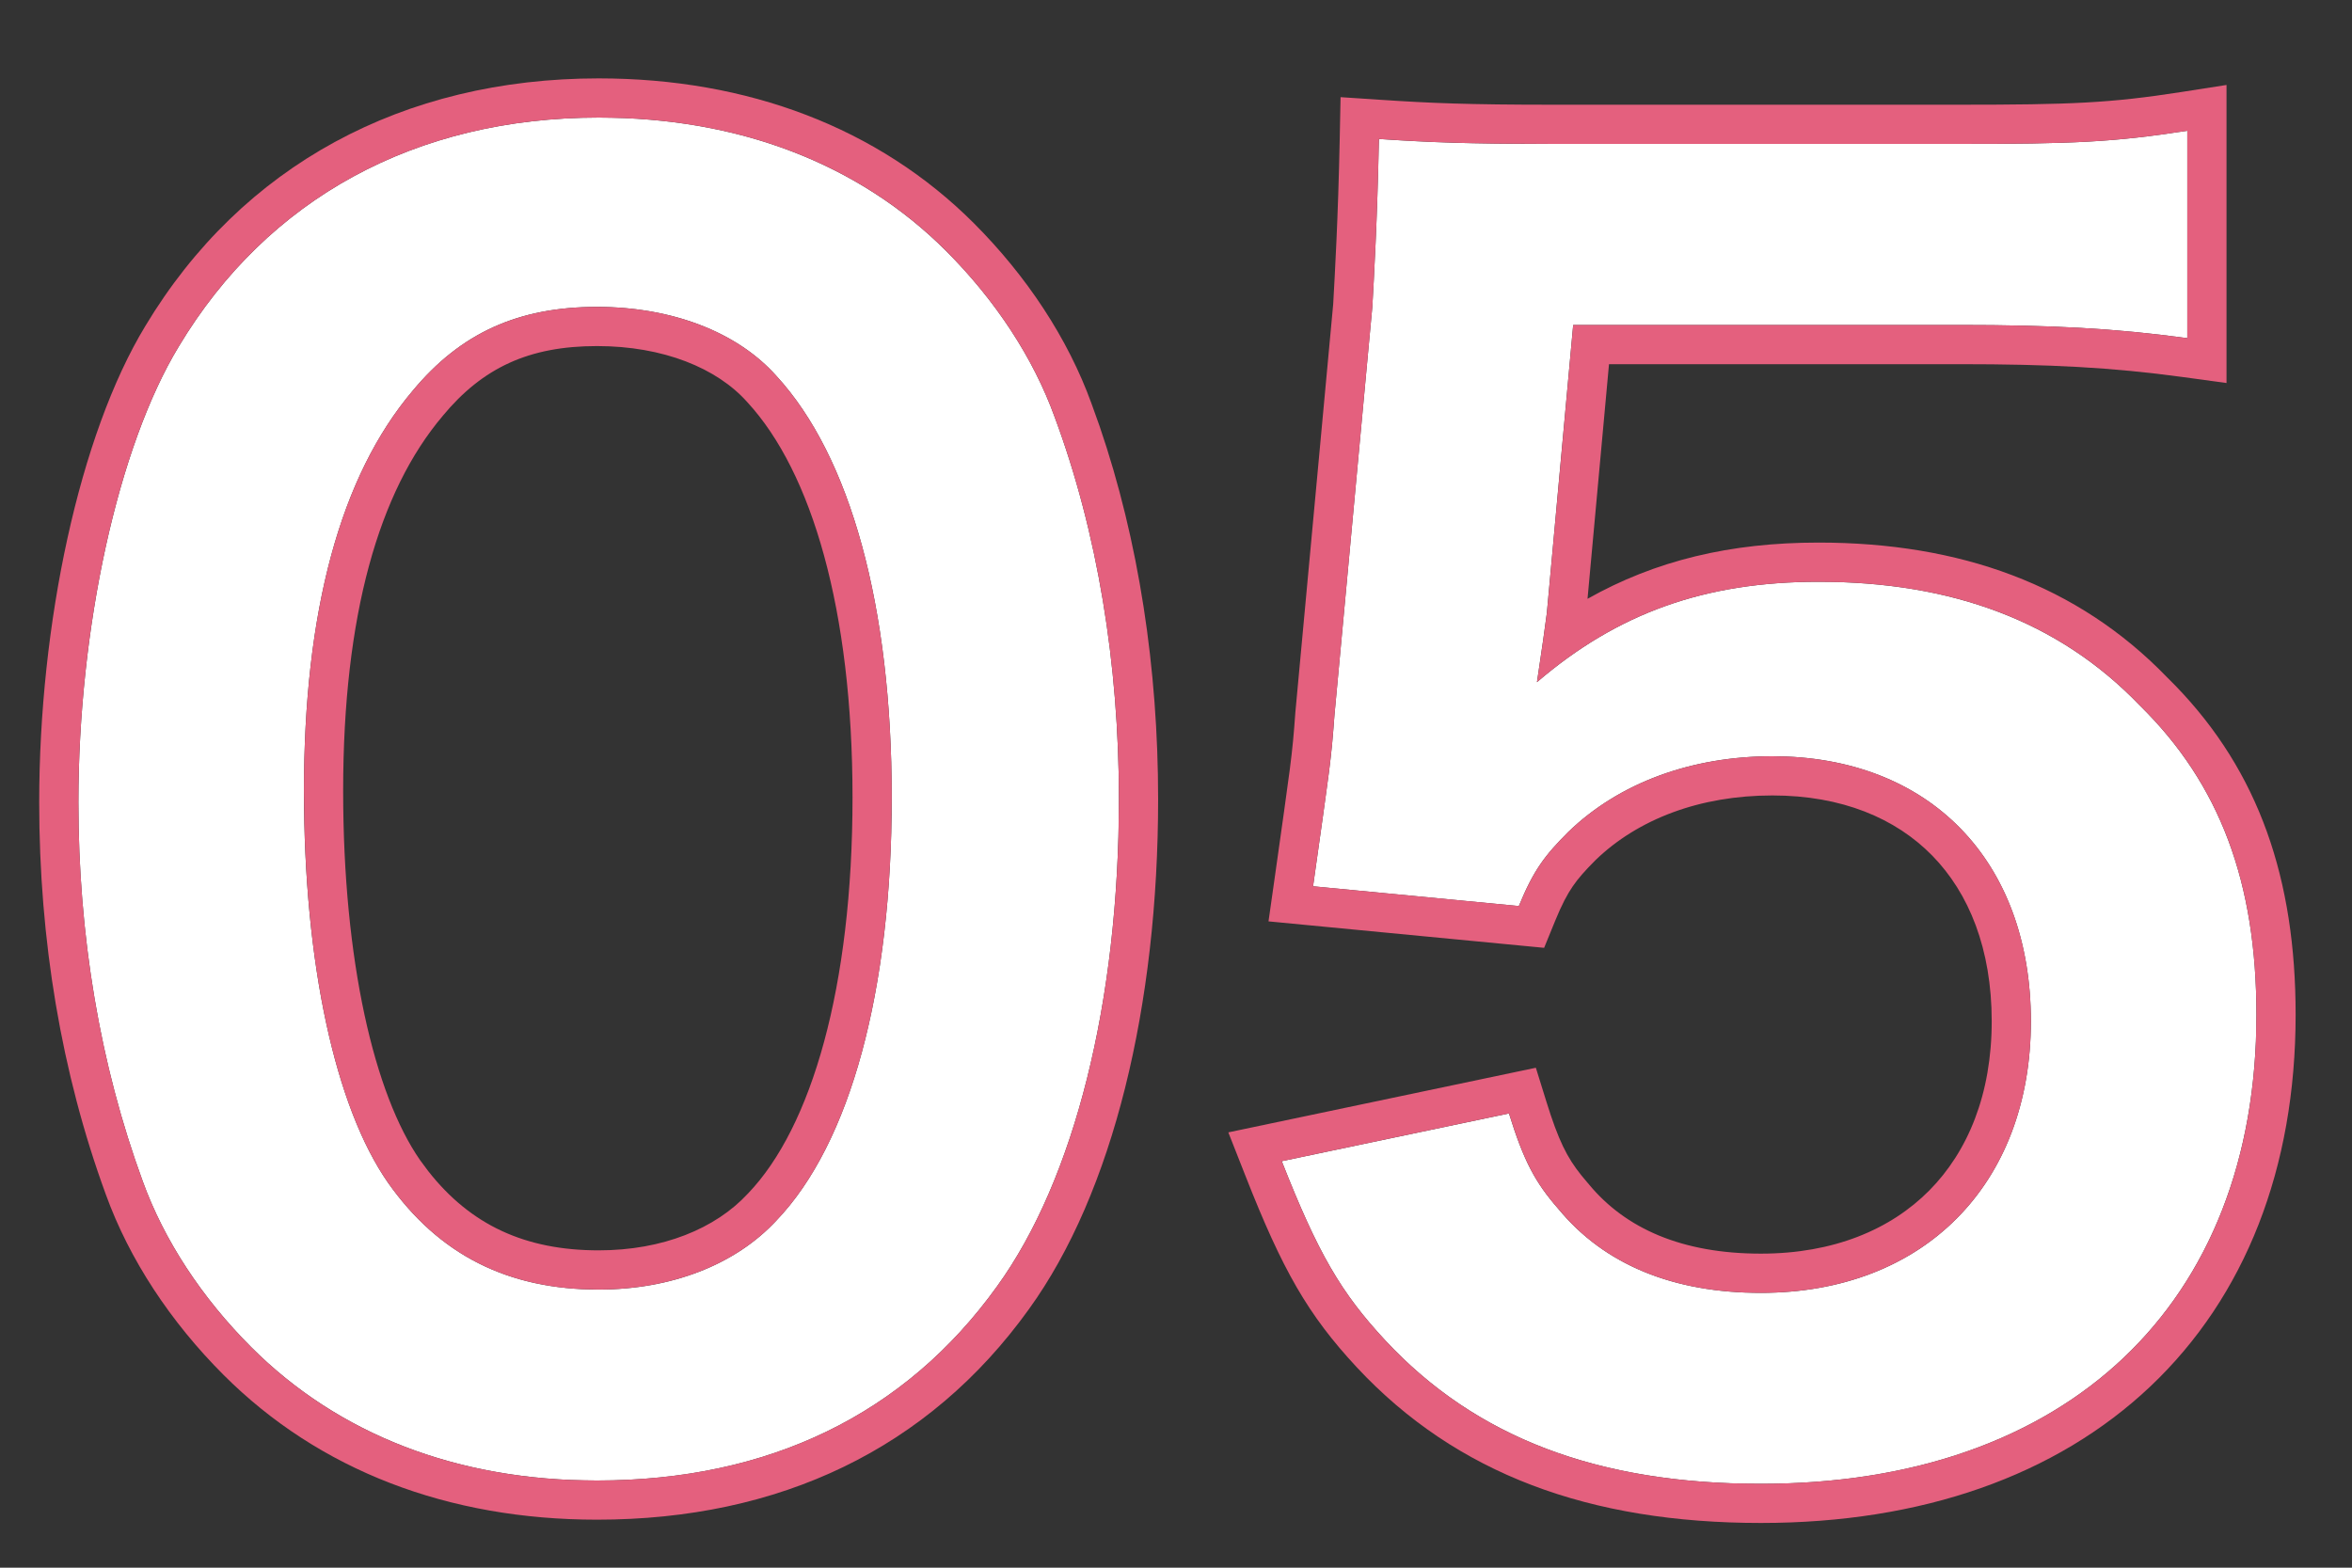 <svg width="60" height="40" viewBox="0 0 60 40" fill="none" xmlns="http://www.w3.org/2000/svg">
<rect x="0" y="0" width="60" height="40" fill="#333333" stroke="none"/>
<path d="M32.698 29.628L38.494 28.41C38.872 29.628 39.166 30.174 39.754 30.846C40.93 32.274 42.694 32.988 44.92 32.988C49.078 32.988 51.808 30.216 51.808 26.058C51.808 21.942 49.204 19.296 45.214 19.296C43.156 19.296 41.308 19.968 40.006 21.228C39.418 21.816 39.124 22.194 38.746 23.118L33.496 22.614C33.916 19.632 33.958 19.422 34.042 18.246L35.008 7.83C35.05 7.074 35.134 5.646 35.176 3.546C36.436 3.63 37.402 3.672 39.628 3.672H49.96C52.858 3.672 53.908 3.63 55.798 3.336V8.628C53.95 8.376 52.312 8.292 50.002 8.292H40.132L39.46 15.642C39.418 15.978 39.334 16.566 39.208 17.406C41.266 15.642 43.492 14.844 46.39 14.844C49.792 14.844 52.522 15.852 54.58 17.994C56.638 20.01 57.562 22.53 57.562 25.89C57.562 33.282 52.732 37.86 44.92 37.86C40.762 37.86 37.654 36.684 35.344 34.206C34.21 32.988 33.622 31.98 32.698 29.628Z" fill="white"/>
<path d="M15.23 37.776C11.66 37.776 8.636 36.6 6.41 34.374C5.15 33.114 4.184 31.644 3.638 30.132C2.546 27.15 2 23.874 2 20.472C2 16.02 3.008 11.4 4.562 8.838C6.83 5.058 10.61 3 15.272 3C18.842 3 21.908 4.176 24.134 6.402C25.394 7.662 26.36 9.132 26.906 10.644C27.998 13.584 28.544 16.944 28.544 20.388C28.544 25.554 27.41 30.09 25.436 32.82C23.084 36.096 19.598 37.776 15.23 37.776ZM15.272 32.904C17.12 32.904 18.758 32.274 19.808 31.14C21.698 29.166 22.748 25.26 22.748 20.346C22.748 15.474 21.698 11.652 19.808 9.594C18.8 8.46 17.12 7.83 15.23 7.83C13.214 7.83 11.744 8.502 10.526 9.972C8.678 12.156 7.754 15.6 7.754 20.178C7.754 24.588 8.552 28.242 9.896 30.174C11.198 32.022 12.962 32.904 15.272 32.904Z" fill="white"/>
<path d="M57.562 25.89C57.562 22.53 56.639 20.009 54.581 17.993C52.652 15.985 50.131 14.974 47.02 14.855L46.391 14.844C43.493 14.844 41.267 15.642 39.209 17.405C39.335 16.566 39.419 15.978 39.461 15.642L40.133 8.292H50.003C52.313 8.292 53.951 8.376 55.799 8.628V3.336C53.909 3.63 52.859 3.672 49.961 3.672V2.672C52.841 2.672 53.831 2.63 55.645 2.348L56.799 2.168V9.773L55.664 9.618C53.875 9.374 52.284 9.292 50.003 9.292H41.046L40.498 15.279C42.232 14.301 44.139 13.844 46.391 13.844C49.995 13.844 52.999 14.918 55.28 17.279L55.491 17.491C57.63 19.697 58.562 22.432 58.562 25.89C58.562 29.81 57.275 33.084 54.858 35.373C52.448 37.656 49.02 38.859 44.921 38.859C40.557 38.859 37.156 37.615 34.613 34.888C33.363 33.544 32.717 32.41 31.768 29.993L31.335 28.893L39.18 27.244L39.45 28.113C39.756 29.098 39.975 29.535 40.341 29.989L40.507 30.188L40.518 30.198L40.526 30.21C41.468 31.353 42.916 31.987 44.921 31.987V32.987L44.509 32.98C42.612 32.901 41.075 32.277 39.982 31.105L39.755 30.846C39.167 30.174 38.873 29.627 38.495 28.409L32.698 29.628C33.622 31.98 34.211 32.988 35.345 34.206C37.51 36.529 40.377 37.707 44.153 37.846L44.921 37.859C52.489 37.859 57.258 33.563 57.549 26.574L57.562 25.89ZM50.809 26.058C50.809 24.213 50.229 22.789 49.293 21.832C48.359 20.877 46.983 20.296 45.215 20.296C43.37 20.296 41.787 20.897 40.702 21.946C40.43 22.219 40.263 22.408 40.123 22.612C39.982 22.818 39.844 23.074 39.672 23.496L39.391 24.184L32.36 23.509L32.507 22.475C32.929 19.477 32.964 19.308 33.045 18.175L33.047 18.153L34.01 7.762C34.052 7.005 34.135 5.595 34.177 3.525L34.198 2.479L35.243 2.548C36.478 2.63 37.422 2.672 39.629 2.672V3.672L38.171 3.664C36.901 3.648 36.122 3.609 35.177 3.546C35.135 5.646 35.051 7.074 35.009 7.83L34.043 18.246L33.981 19.005C33.914 19.7 33.812 20.377 33.497 22.613L38.747 23.117C39.125 22.194 39.419 21.815 40.007 21.227C41.309 19.968 43.157 19.296 45.215 19.296L45.585 19.304C49.365 19.463 51.809 22.07 51.809 26.058L51.801 26.443C51.637 30.386 48.949 32.987 44.921 32.987V31.987C46.772 31.987 48.225 31.375 49.214 30.378C50.204 29.38 50.809 27.914 50.809 26.058ZM49.961 2.672V3.672H39.629V2.672H49.961Z" fill="#E4607E"/>
<path d="M28.544 20.388C28.544 16.944 27.998 13.584 26.906 10.644C26.394 9.226 25.513 7.846 24.367 6.641L24.135 6.401C22.048 4.314 19.222 3.151 15.935 3.014L15.273 3C10.611 3 6.83 5.058 4.562 8.838L4.418 9.084C2.946 11.688 2 16.159 2 20.472L2.007 21.108C2.071 24.282 2.615 27.336 3.639 30.132C4.185 31.644 5.15 33.114 6.41 34.374C8.497 36.461 11.286 37.624 14.567 37.762L15.23 37.775C19.598 37.775 23.085 36.095 25.436 32.819C27.287 30.26 28.399 26.113 28.531 21.349L28.544 20.388ZM7.754 20.178C7.754 15.743 8.621 12.372 10.355 10.18L10.526 9.972C11.744 8.502 13.214 7.83 15.23 7.83L15.582 7.837C17.328 7.91 18.864 8.531 19.809 9.594C21.698 11.652 22.748 15.474 22.748 20.346L22.736 21.255C22.614 25.74 21.58 29.289 19.809 31.14C18.759 32.274 17.12 32.903 15.273 32.903V31.903C16.906 31.903 18.253 31.347 19.074 30.46L19.086 30.448C20.699 28.764 21.748 25.194 21.748 20.346C21.748 15.555 20.706 12.048 19.072 10.27L19.061 10.258C18.294 9.395 16.923 8.83 15.23 8.83C13.495 8.83 12.313 9.382 11.296 10.609L11.29 10.617C9.665 12.538 8.754 15.699 8.754 20.178C8.754 24.526 9.551 27.921 10.714 29.598L10.925 29.882C12.003 31.256 13.397 31.903 15.273 31.903V32.903L14.846 32.894C12.744 32.79 11.117 31.906 9.896 30.174C8.636 28.363 7.856 25.038 7.764 20.995L7.754 20.178ZM29.544 20.388C29.544 25.659 28.394 30.436 26.247 33.405C23.688 36.968 19.885 38.775 15.23 38.775C11.431 38.775 8.14 37.518 5.703 35.081C4.354 33.732 3.301 32.14 2.699 30.475C1.563 27.372 1 23.979 1 20.472C1 15.923 2.022 11.098 3.707 8.319C6.169 4.219 10.286 2 15.273 2C19.069 2 22.402 3.255 24.842 5.694C26.19 7.043 27.241 8.632 27.844 10.296L28.051 10.875C29.051 13.797 29.544 17.064 29.544 20.388Z" fill="#E4607E"/>
</svg>
